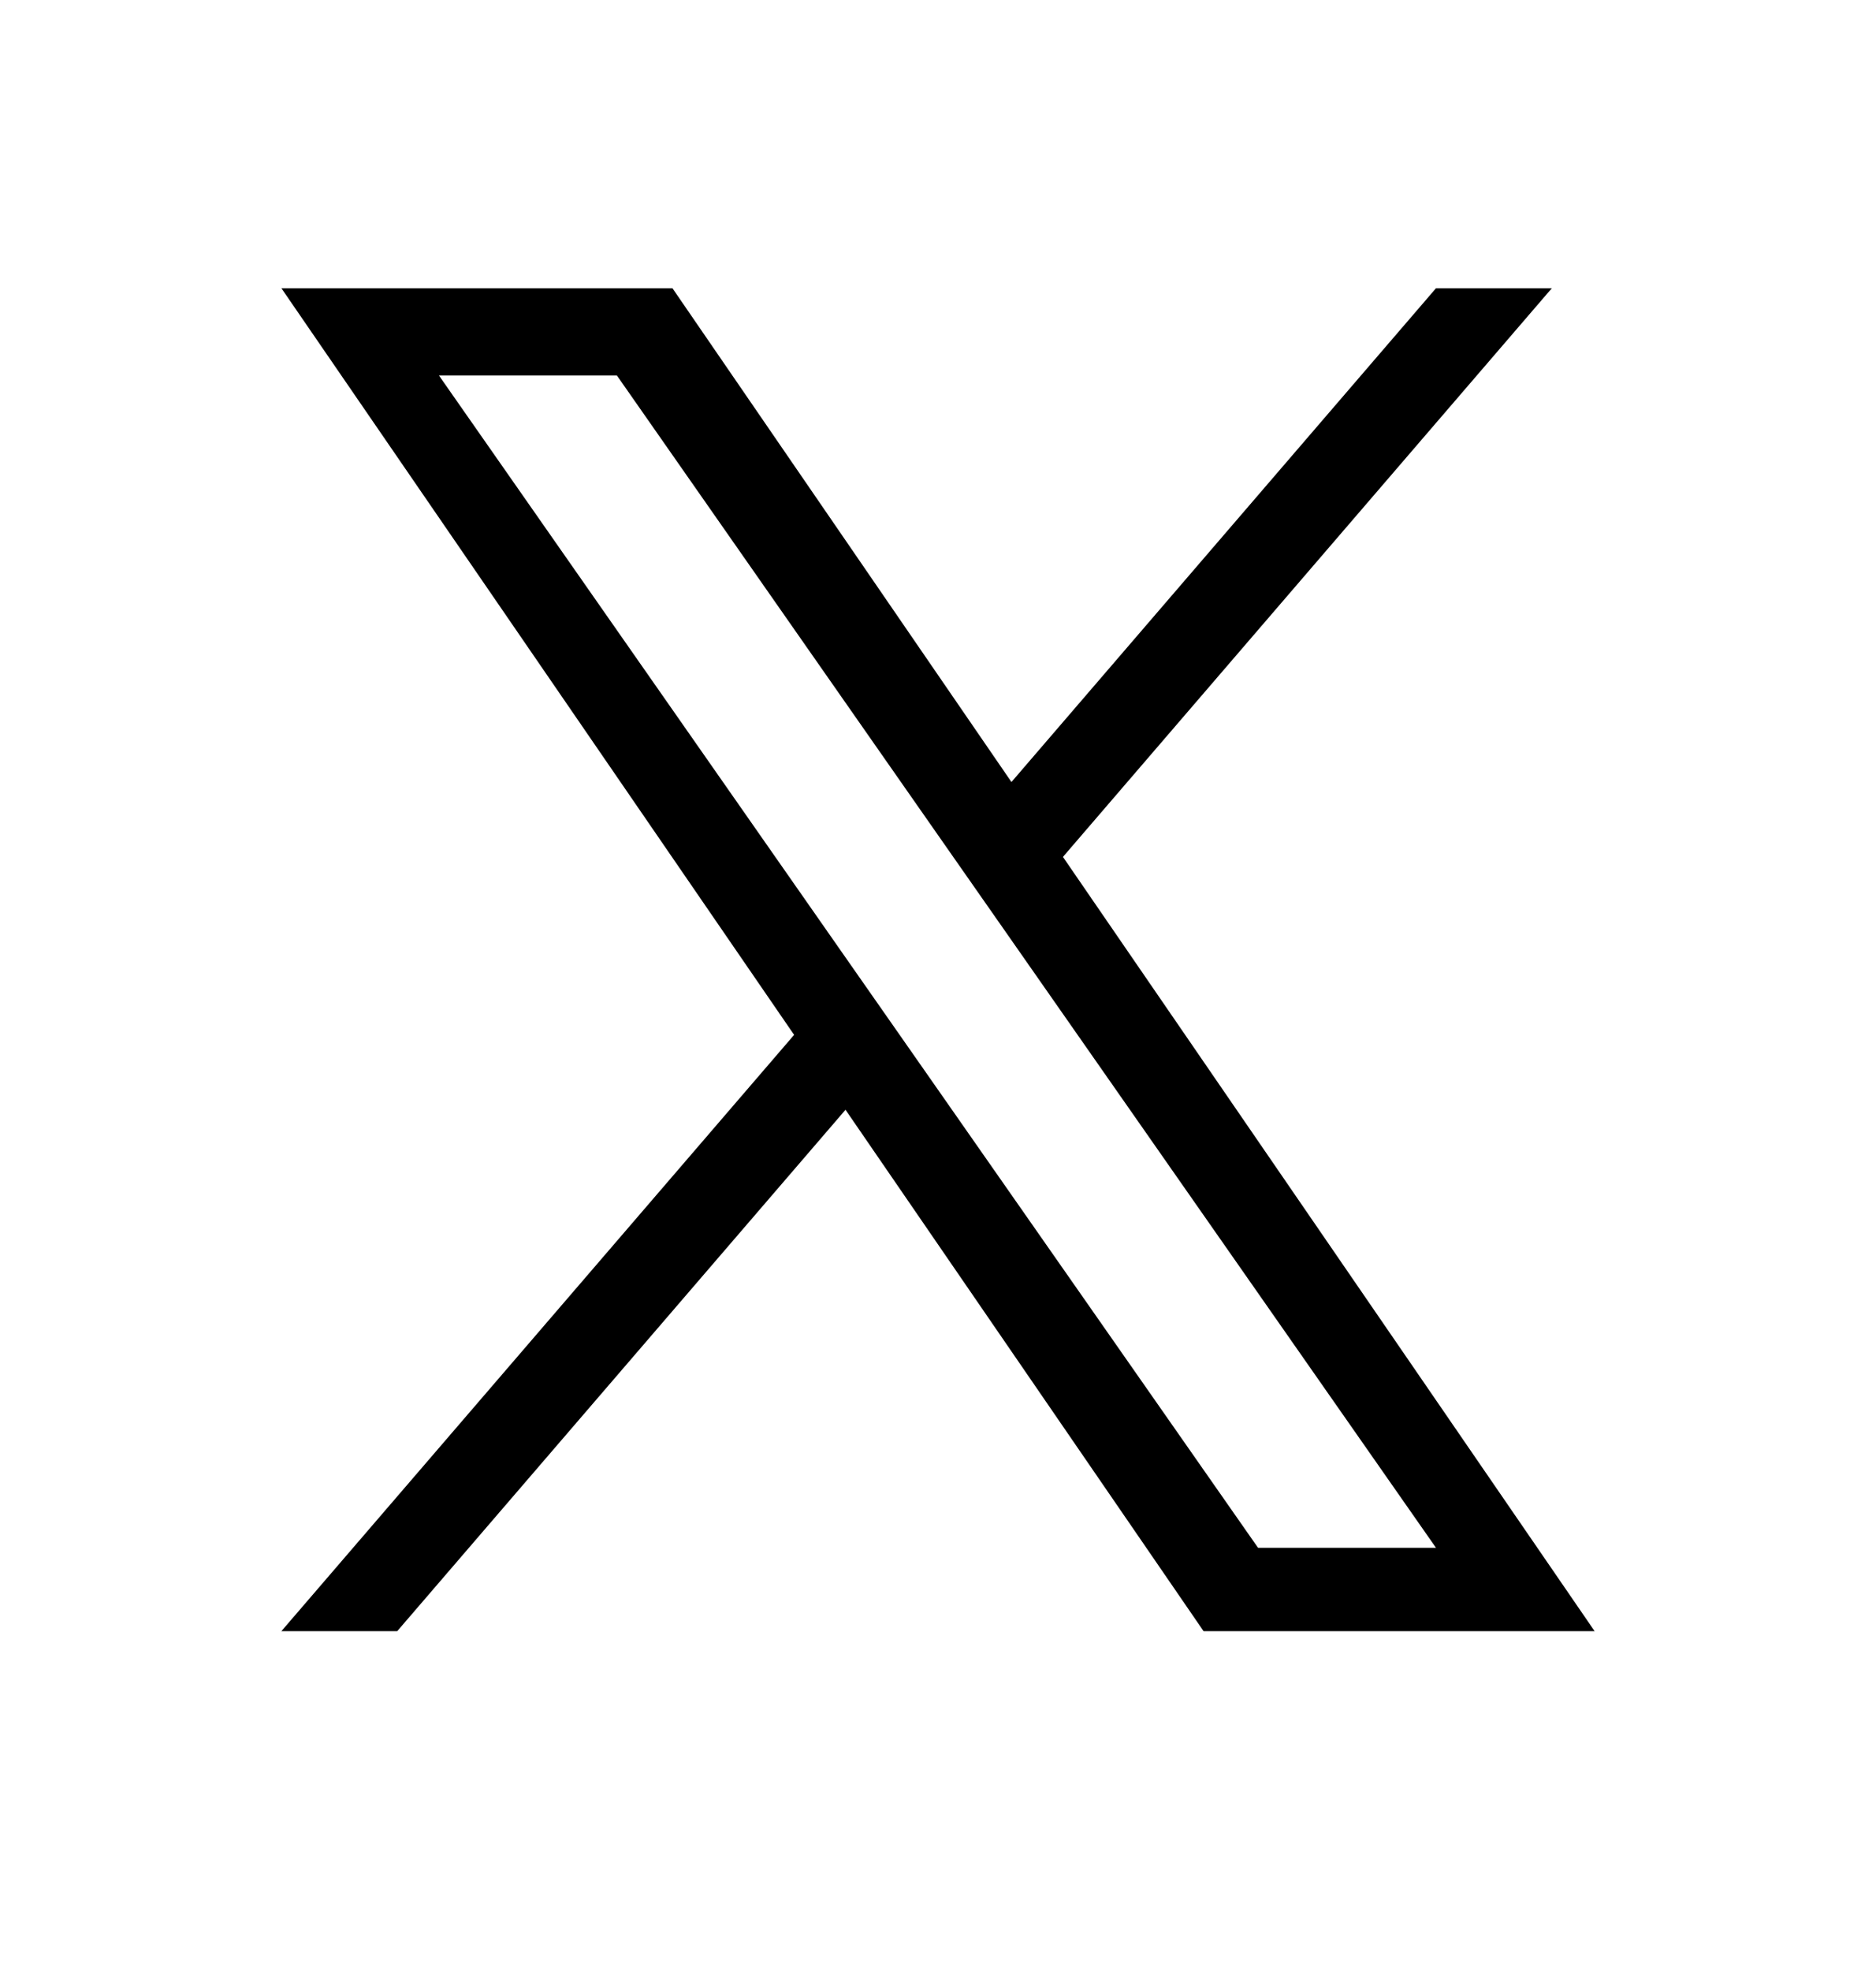 <svg width="20" height="21" viewBox="0 0 20 21" fill="none" xmlns="http://www.w3.org/2000/svg">
<path d="M11.332 9.13L16.544 3.071H15.309L10.783 8.332L7.169 3.071H3L8.466 11.026L3 17.379H4.235L9.014 11.824L12.831 17.379H17L11.332 9.13H11.332ZM9.64 11.096L9.086 10.304L4.68 4.001H6.577L10.133 9.088L10.687 9.88L15.309 16.491H13.412L9.64 11.096V11.096Z" fill="black"/>
</svg>
